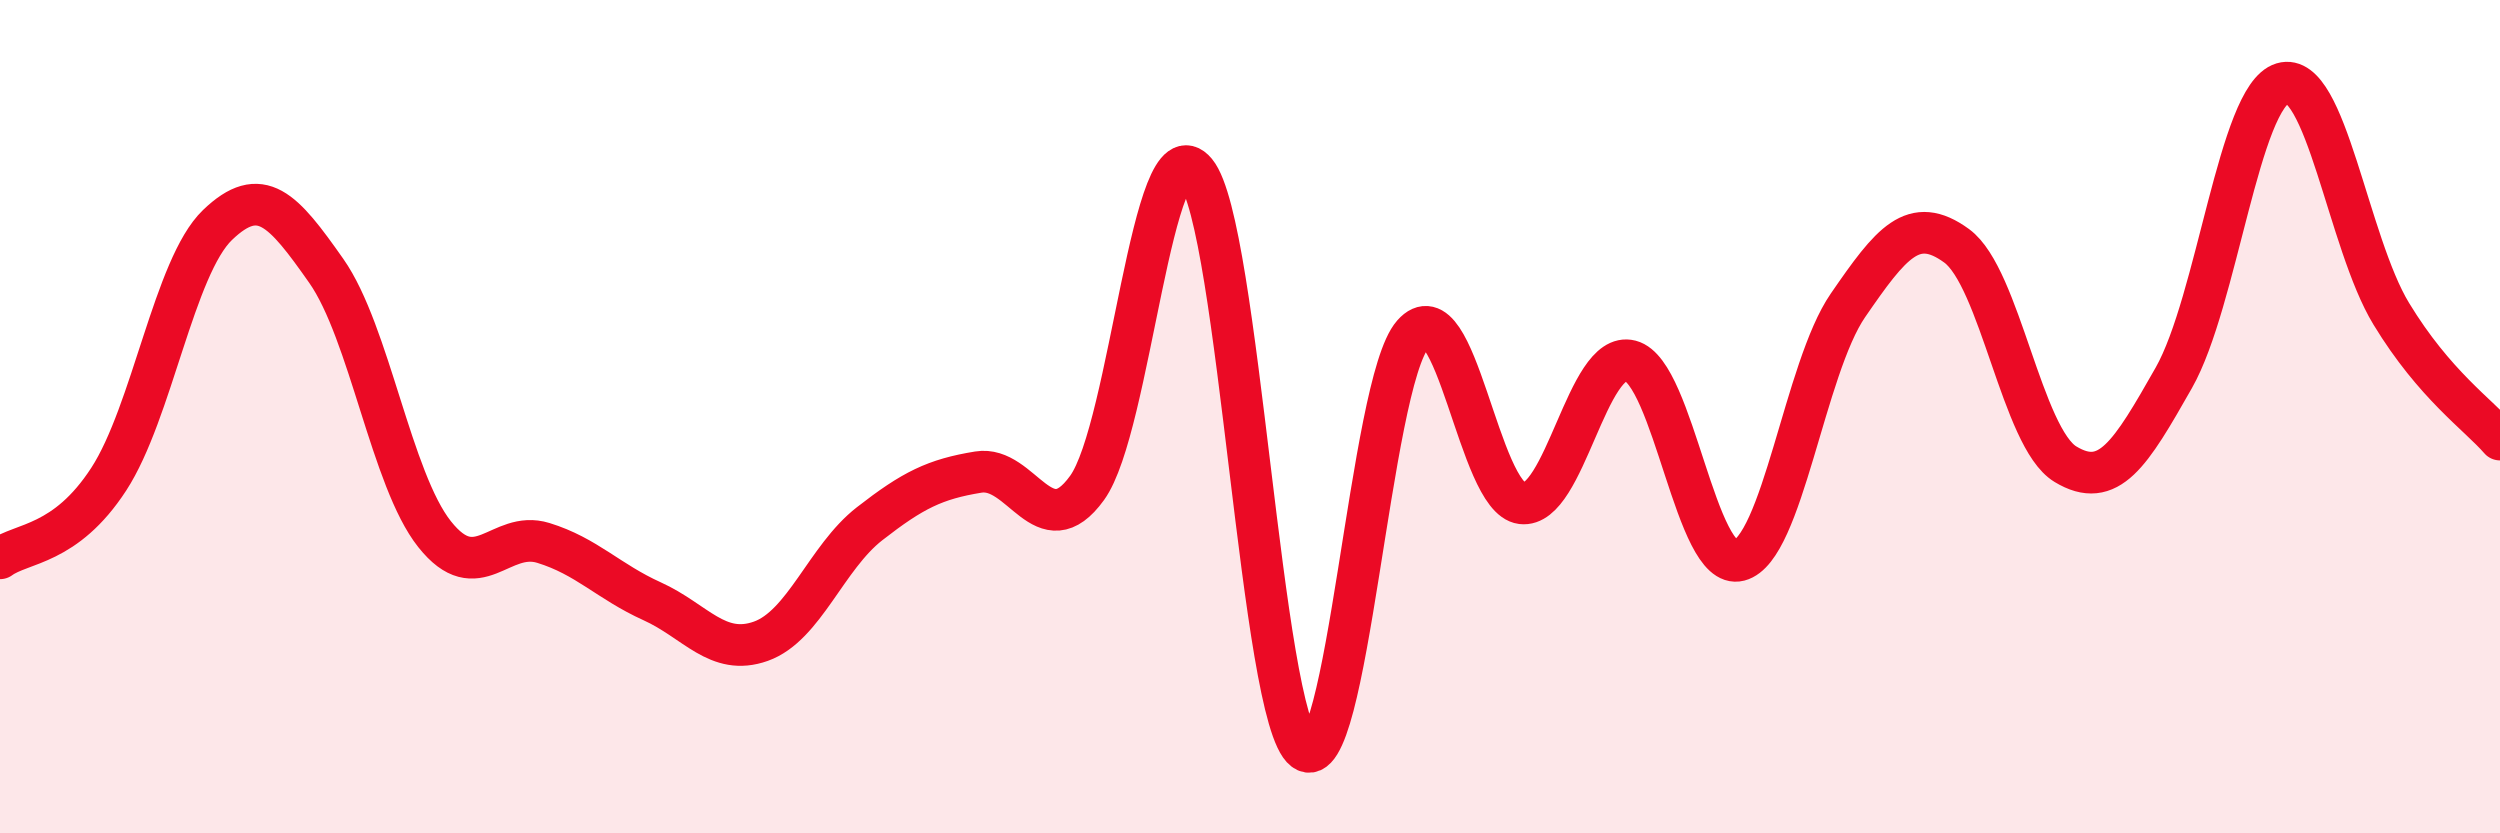 
    <svg width="60" height="20" viewBox="0 0 60 20" xmlns="http://www.w3.org/2000/svg">
      <path
        d="M 0,13.4 C 0.52,13.02 1.57,13.1 2.61,11.5 C 3.65,9.9 4.18,6.4 5.22,5.4 C 6.26,4.4 6.79,5.02 7.83,6.5 C 8.87,7.98 9.39,11.51 10.43,12.82 C 11.47,14.13 12,12.71 13.04,13.03 C 14.08,13.35 14.61,13.96 15.65,14.43 C 16.69,14.9 17.22,15.76 18.26,15.39 C 19.3,15.02 19.83,13.38 20.87,12.57 C 21.91,11.76 22.44,11.5 23.48,11.33 C 24.52,11.16 25.05,13.15 26.09,11.71 C 27.13,10.27 27.66,2.87 28.7,4.13 C 29.74,5.39 30.26,17.22 31.3,18 C 32.34,18.78 32.87,9.2 33.91,8.02 C 34.95,6.84 35.48,11.95 36.52,12.08 C 37.56,12.21 38.09,8.39 39.13,8.66 C 40.17,8.93 40.7,13.72 41.74,13.45 C 42.78,13.18 43.31,8.84 44.35,7.33 C 45.39,5.82 45.92,5.14 46.96,5.9 C 48,6.66 48.53,10.51 49.57,11.14 C 50.61,11.77 51.13,10.9 52.17,9.07 C 53.21,7.24 53.74,2.31 54.78,2 C 55.82,1.69 56.35,5.82 57.39,7.53 C 58.43,9.24 59.48,9.95 60,10.55L60 20L0 20Z"
        fill="#EB0A25"
        opacity="0.1"
        stroke-linecap="round"
        stroke-linejoin="round"
      />
      <path
        d="M 0,13.4 C 0.52,13.02 1.57,13.1 2.61,11.5 C 3.65,9.9 4.18,6.4 5.22,5.4 C 6.26,4.4 6.79,5.02 7.83,6.5 C 8.87,7.98 9.39,11.51 10.43,12.82 C 11.47,14.13 12,12.71 13.04,13.03 C 14.08,13.35 14.61,13.96 15.65,14.43 C 16.69,14.9 17.22,15.76 18.26,15.39 C 19.3,15.02 19.83,13.38 20.87,12.57 C 21.91,11.76 22.44,11.5 23.48,11.33 C 24.52,11.16 25.05,13.15 26.09,11.71 C 27.13,10.27 27.66,2.87 28.7,4.13 C 29.74,5.39 30.26,17.22 31.3,18 C 32.34,18.78 32.87,9.2 33.91,8.02 C 34.95,6.84 35.48,11.95 36.52,12.08 C 37.56,12.21 38.09,8.39 39.13,8.66 C 40.17,8.93 40.7,13.72 41.74,13.45 C 42.78,13.18 43.31,8.84 44.35,7.33 C 45.39,5.82 45.92,5.14 46.96,5.9 C 48,6.66 48.53,10.51 49.57,11.14 C 50.61,11.77 51.13,10.9 52.17,9.07 C 53.21,7.24 53.74,2.31 54.78,2 C 55.82,1.69 56.35,5.82 57.39,7.53 C 58.43,9.24 59.48,9.95 60,10.55"
        stroke="#EB0A25"
        stroke-width="1"
        fill="none"
        stroke-linecap="round"
        stroke-linejoin="round"
      />
    </svg>
  